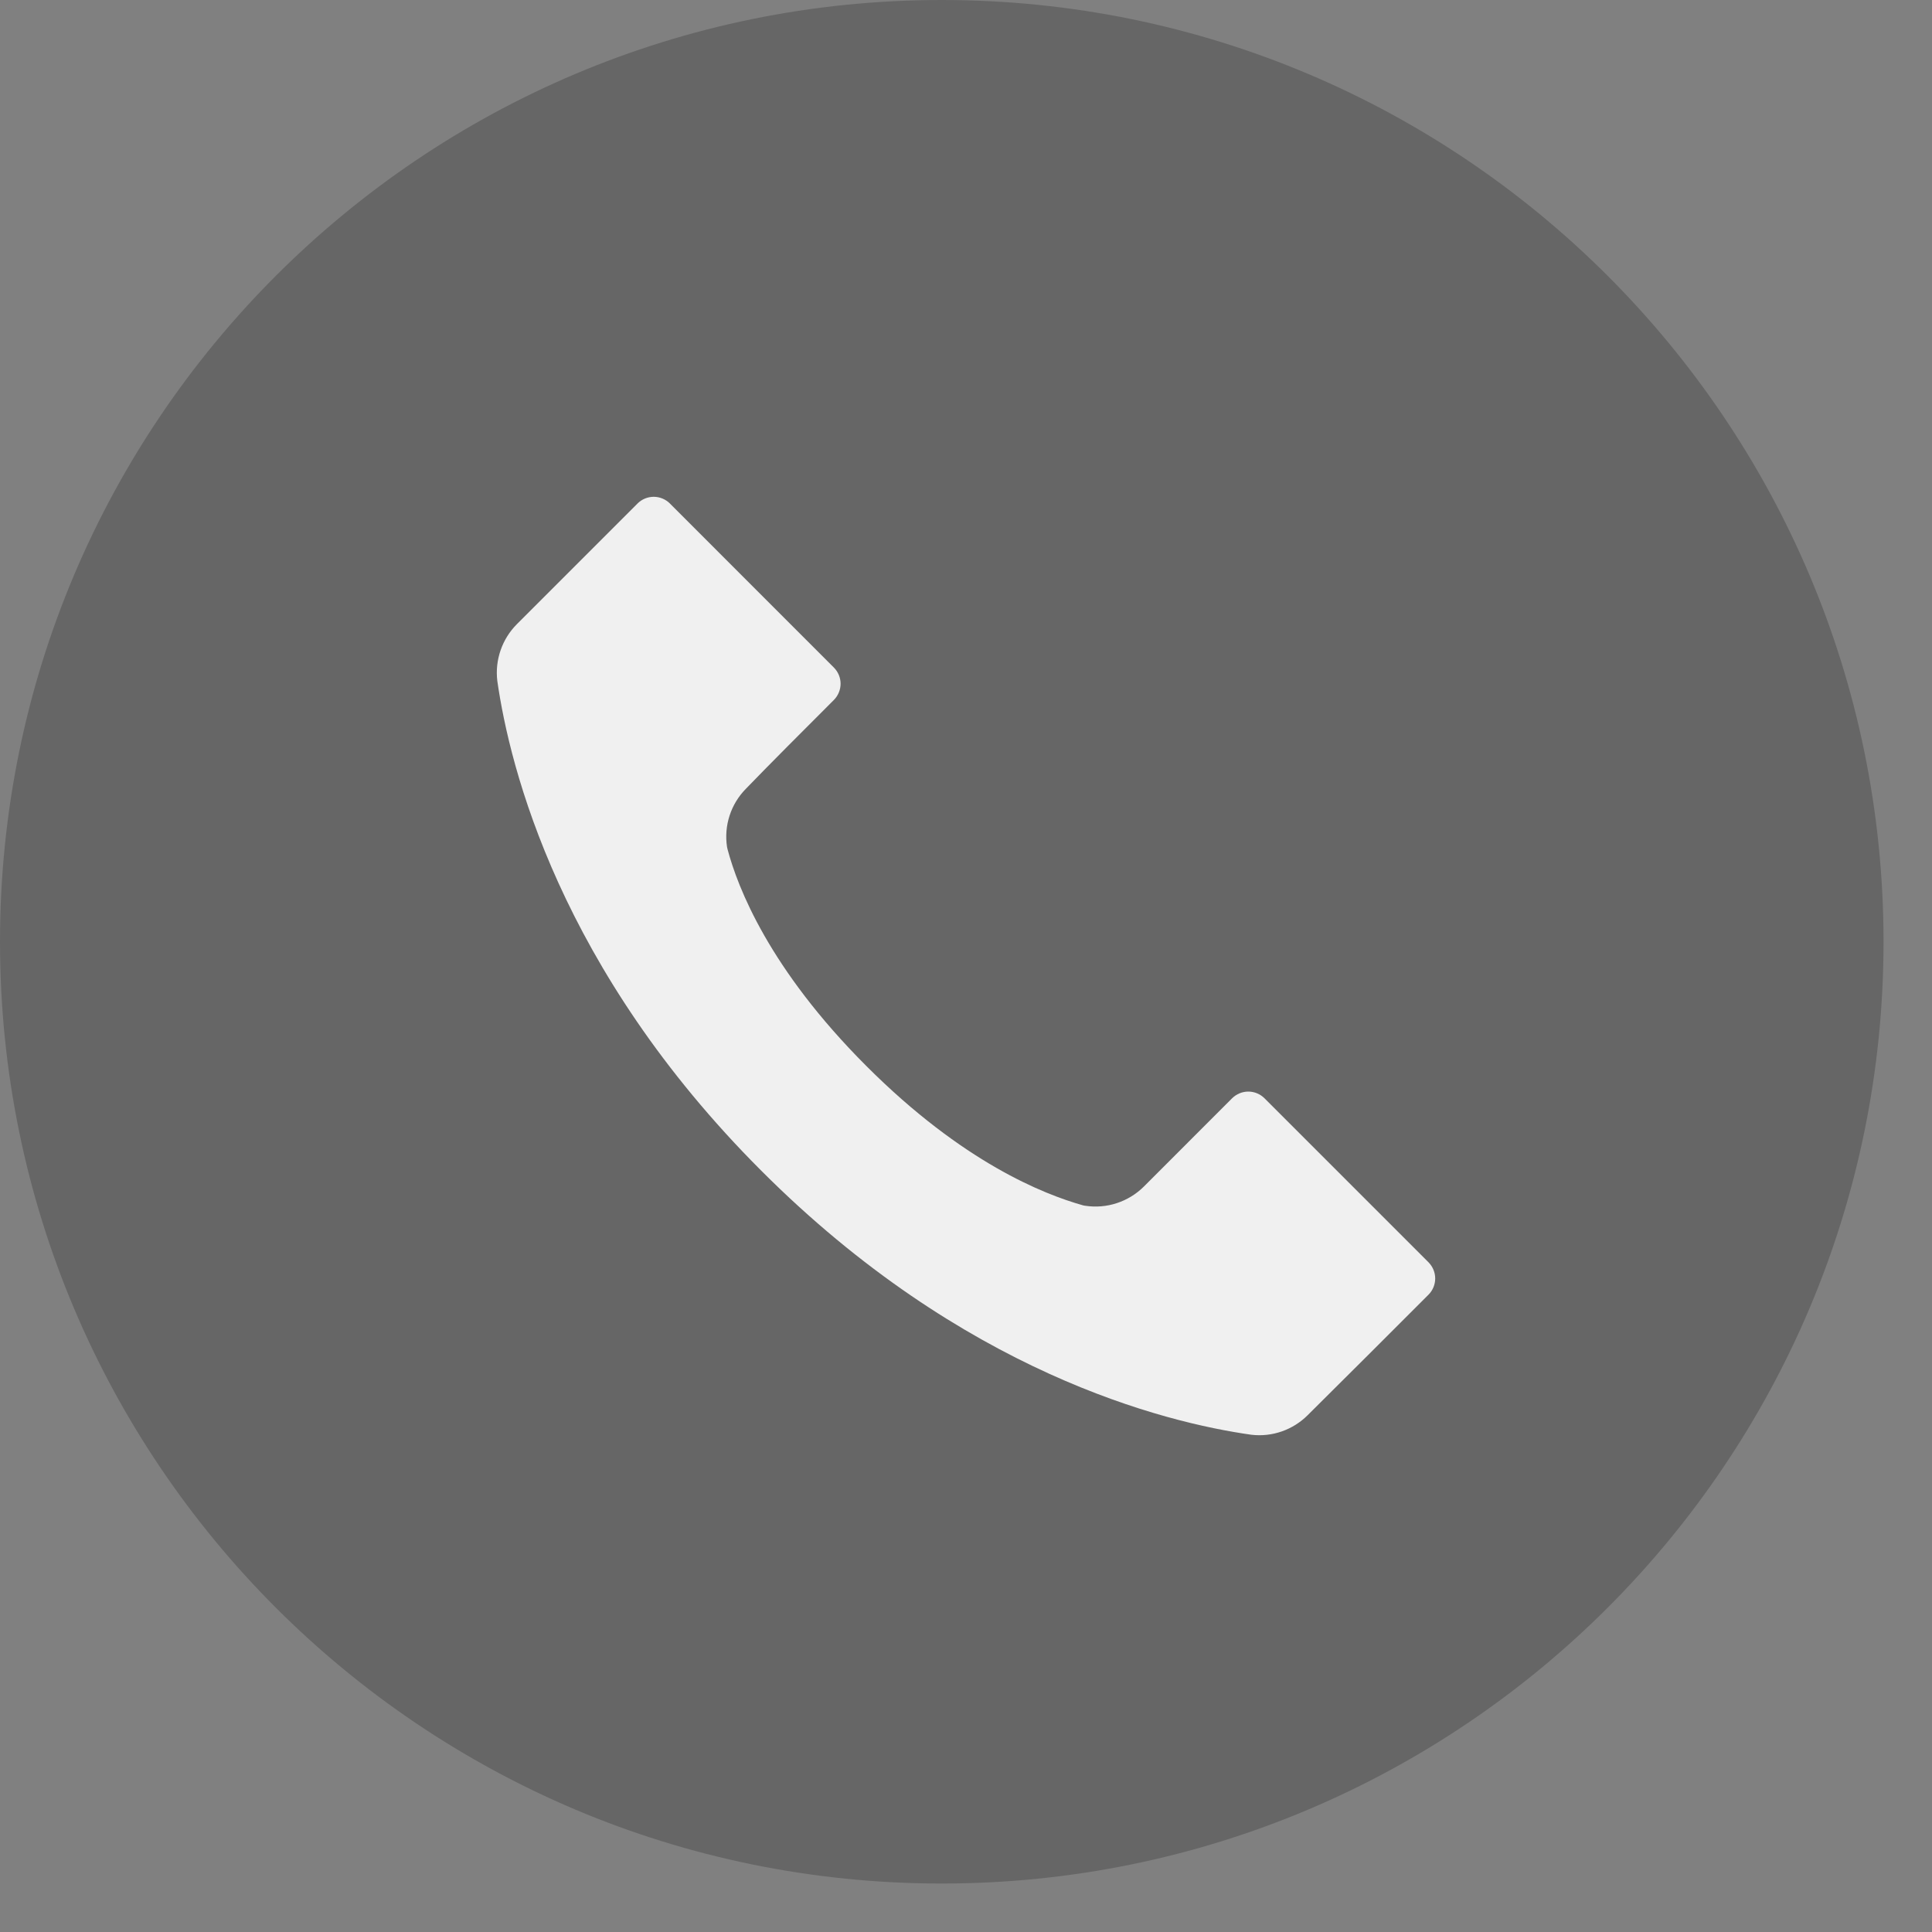 <?xml version="1.0" encoding="UTF-8"?> <svg xmlns="http://www.w3.org/2000/svg" width="35" height="35" viewBox="0 0 35 35" fill="none"><rect x="0" y="0" width="35" height="35" fill="#808080" stroke="none"/> <path d="M17.061 34.122C26.483 34.122 34.122 26.483 34.122 17.061C34.122 7.638 26.483 0 17.061 0C7.638 0 0 7.638 0 17.061C0 26.483 7.638 34.122 17.061 34.122Z" fill="black" fill-opacity="0.2"></path> <path fill-rule="evenodd" clip-rule="evenodd" d="M12.135 9.121L15.107 12.094C15.184 12.171 15.228 12.277 15.228 12.386C15.228 12.496 15.184 12.602 15.107 12.68C14.605 13.181 13.904 13.883 13.514 14.288C13.239 14.566 13.112 14.957 13.171 15.344C13.174 15.359 13.177 15.373 13.181 15.388C13.365 16.078 13.932 17.549 15.693 19.31C17.45 21.069 18.918 21.636 19.606 21.832C19.622 21.837 19.639 21.841 19.656 21.843C20.048 21.904 20.445 21.773 20.725 21.493L22.321 19.896C22.399 19.819 22.505 19.775 22.614 19.775C22.724 19.775 22.83 19.819 22.907 19.896L25.879 22.868C25.956 22.946 26 23.051 26 23.161C26 23.271 25.956 23.377 25.879 23.454C25.261 24.072 24.296 25.038 23.691 25.636C23.691 25.637 23.691 25.637 23.69 25.637C23.422 25.905 23.047 26.036 22.671 25.992C21.087 25.769 17.442 24.861 13.793 21.21C10.143 17.56 9.235 13.914 9.009 12.334C8.964 11.956 9.095 11.577 9.364 11.307L11.55 9.121C11.627 9.044 11.733 9 11.843 9C11.952 9 12.058 9.044 12.136 9.121L12.135 9.121Z" fill="white" fill-opacity="0.9"></path> </svg> 